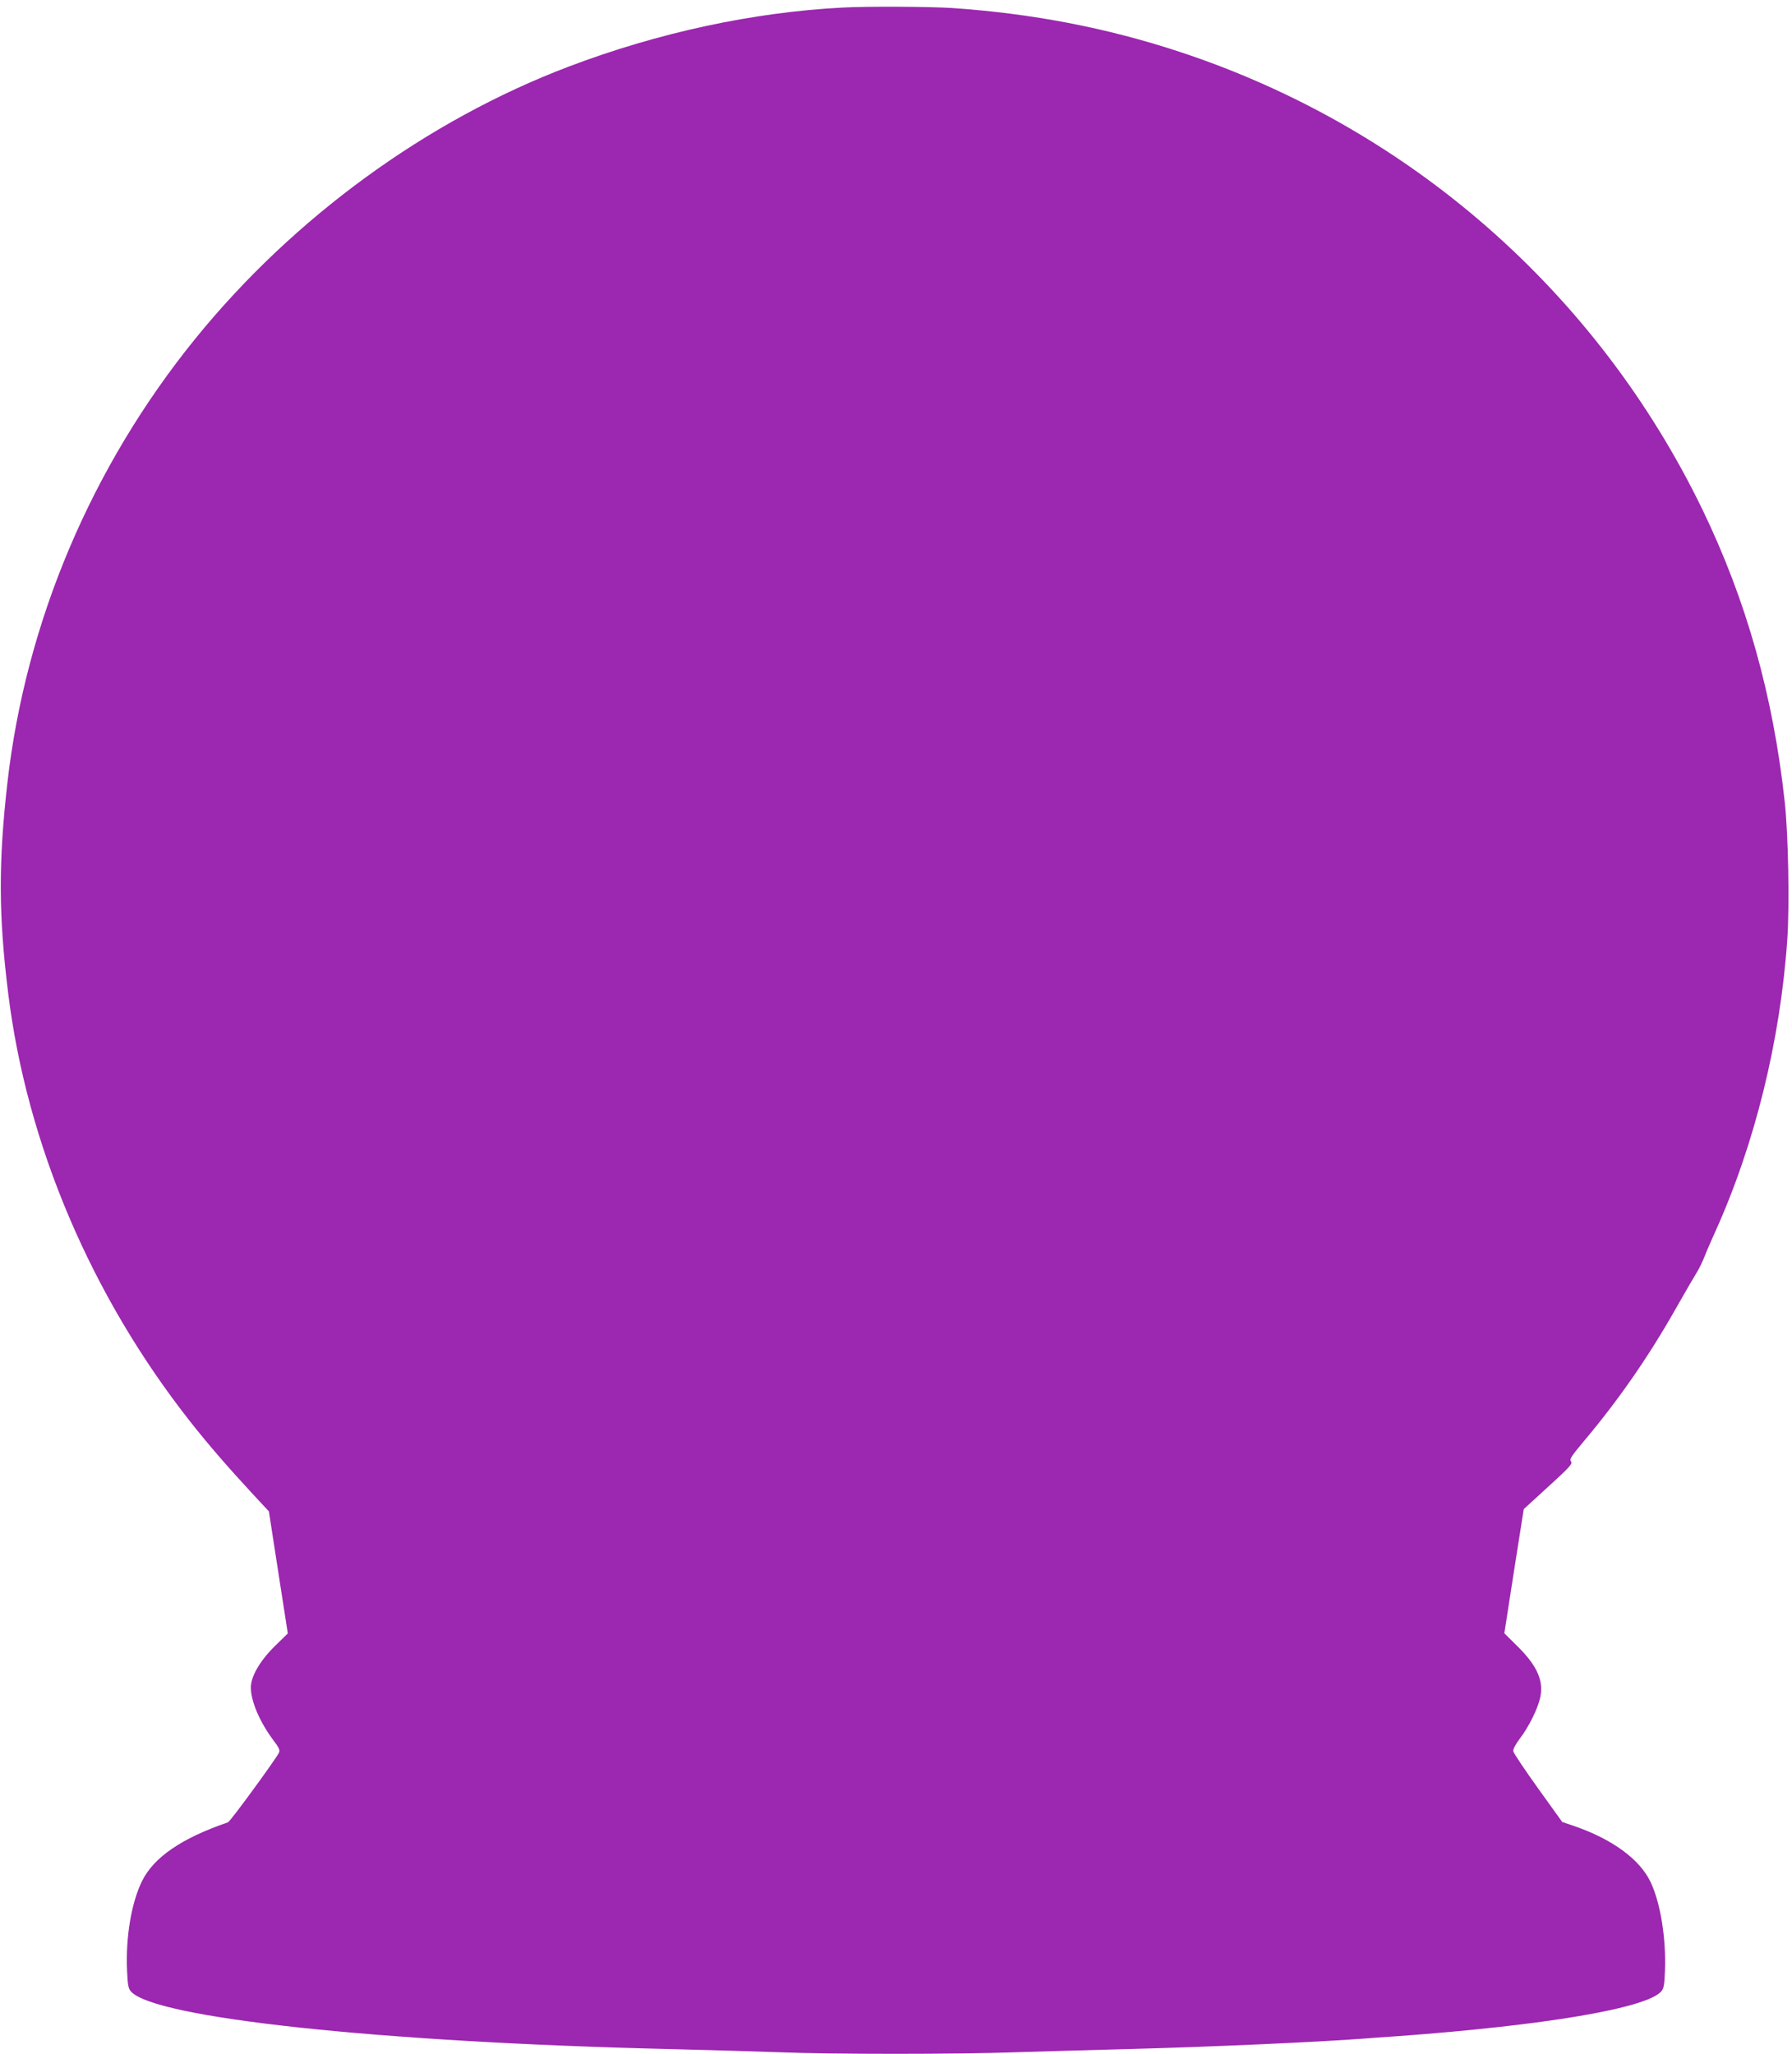 <?xml version="1.0" standalone="no"?>
<!DOCTYPE svg PUBLIC "-//W3C//DTD SVG 20010904//EN"
 "http://www.w3.org/TR/2001/REC-SVG-20010904/DTD/svg10.dtd">
<svg version="1.0" xmlns="http://www.w3.org/2000/svg"
 width="1117pt" height="1280pt" viewBox="0 0 1117 1280"
 preserveAspectRatio="xMidYMid meet">
<g transform="translate(0,1280) scale(0.1,-0.1)"
fill="#9c27b0" stroke="none">
<path d="M5255 12753 c-561 -29 -1151 -156 -1710 -368 -883 -335 -1713 -939
-2327 -1695 -648 -799 -1058 -1767 -1172 -2770 -56 -495 -55 -826 5 -1310 116
-942 518 -1887 1135 -2670 110 -140 233 -282 395 -457 l95 -102 59 -381 59
-380 -80 -78 c-82 -80 -136 -166 -148 -233 -14 -80 41 -223 134 -349 41 -54
47 -68 38 -85 -28 -51 -303 -428 -317 -432 -289 -99 -463 -218 -536 -367 -66
-134 -102 -348 -93 -556 4 -90 8 -113 24 -131 147 -166 1550 -316 3354 -359
239 -6 550 -15 690 -20 326 -13 1102 -13 1470 0 157 5 474 14 705 20 501 13
1172 43 1465 65 36 3 130 10 210 15 924 68 1551 174 1645 279 16 19 20 41 23
126 8 204 -27 422 -88 553 -67 144 -240 271 -484 354 l-68 23 -151 210 c-83
116 -152 219 -154 230 -3 12 13 43 40 79 56 73 111 184 127 254 24 105 -17
199 -139 320 l-84 83 60 387 61 387 93 85 c201 183 214 197 201 213 -10 12 3
33 79 123 220 262 404 527 575 829 56 99 115 200 130 224 15 24 38 71 51 105
13 34 42 99 63 146 248 548 408 1196 451 1830 14 214 6 646 -16 850 -72 664
-239 1257 -513 1824 -658 1358 -1830 2383 -3262 2854 -453 149 -918 238 -1415
272 -137 9 -533 11 -680 3z"/>
</g>
</svg>
